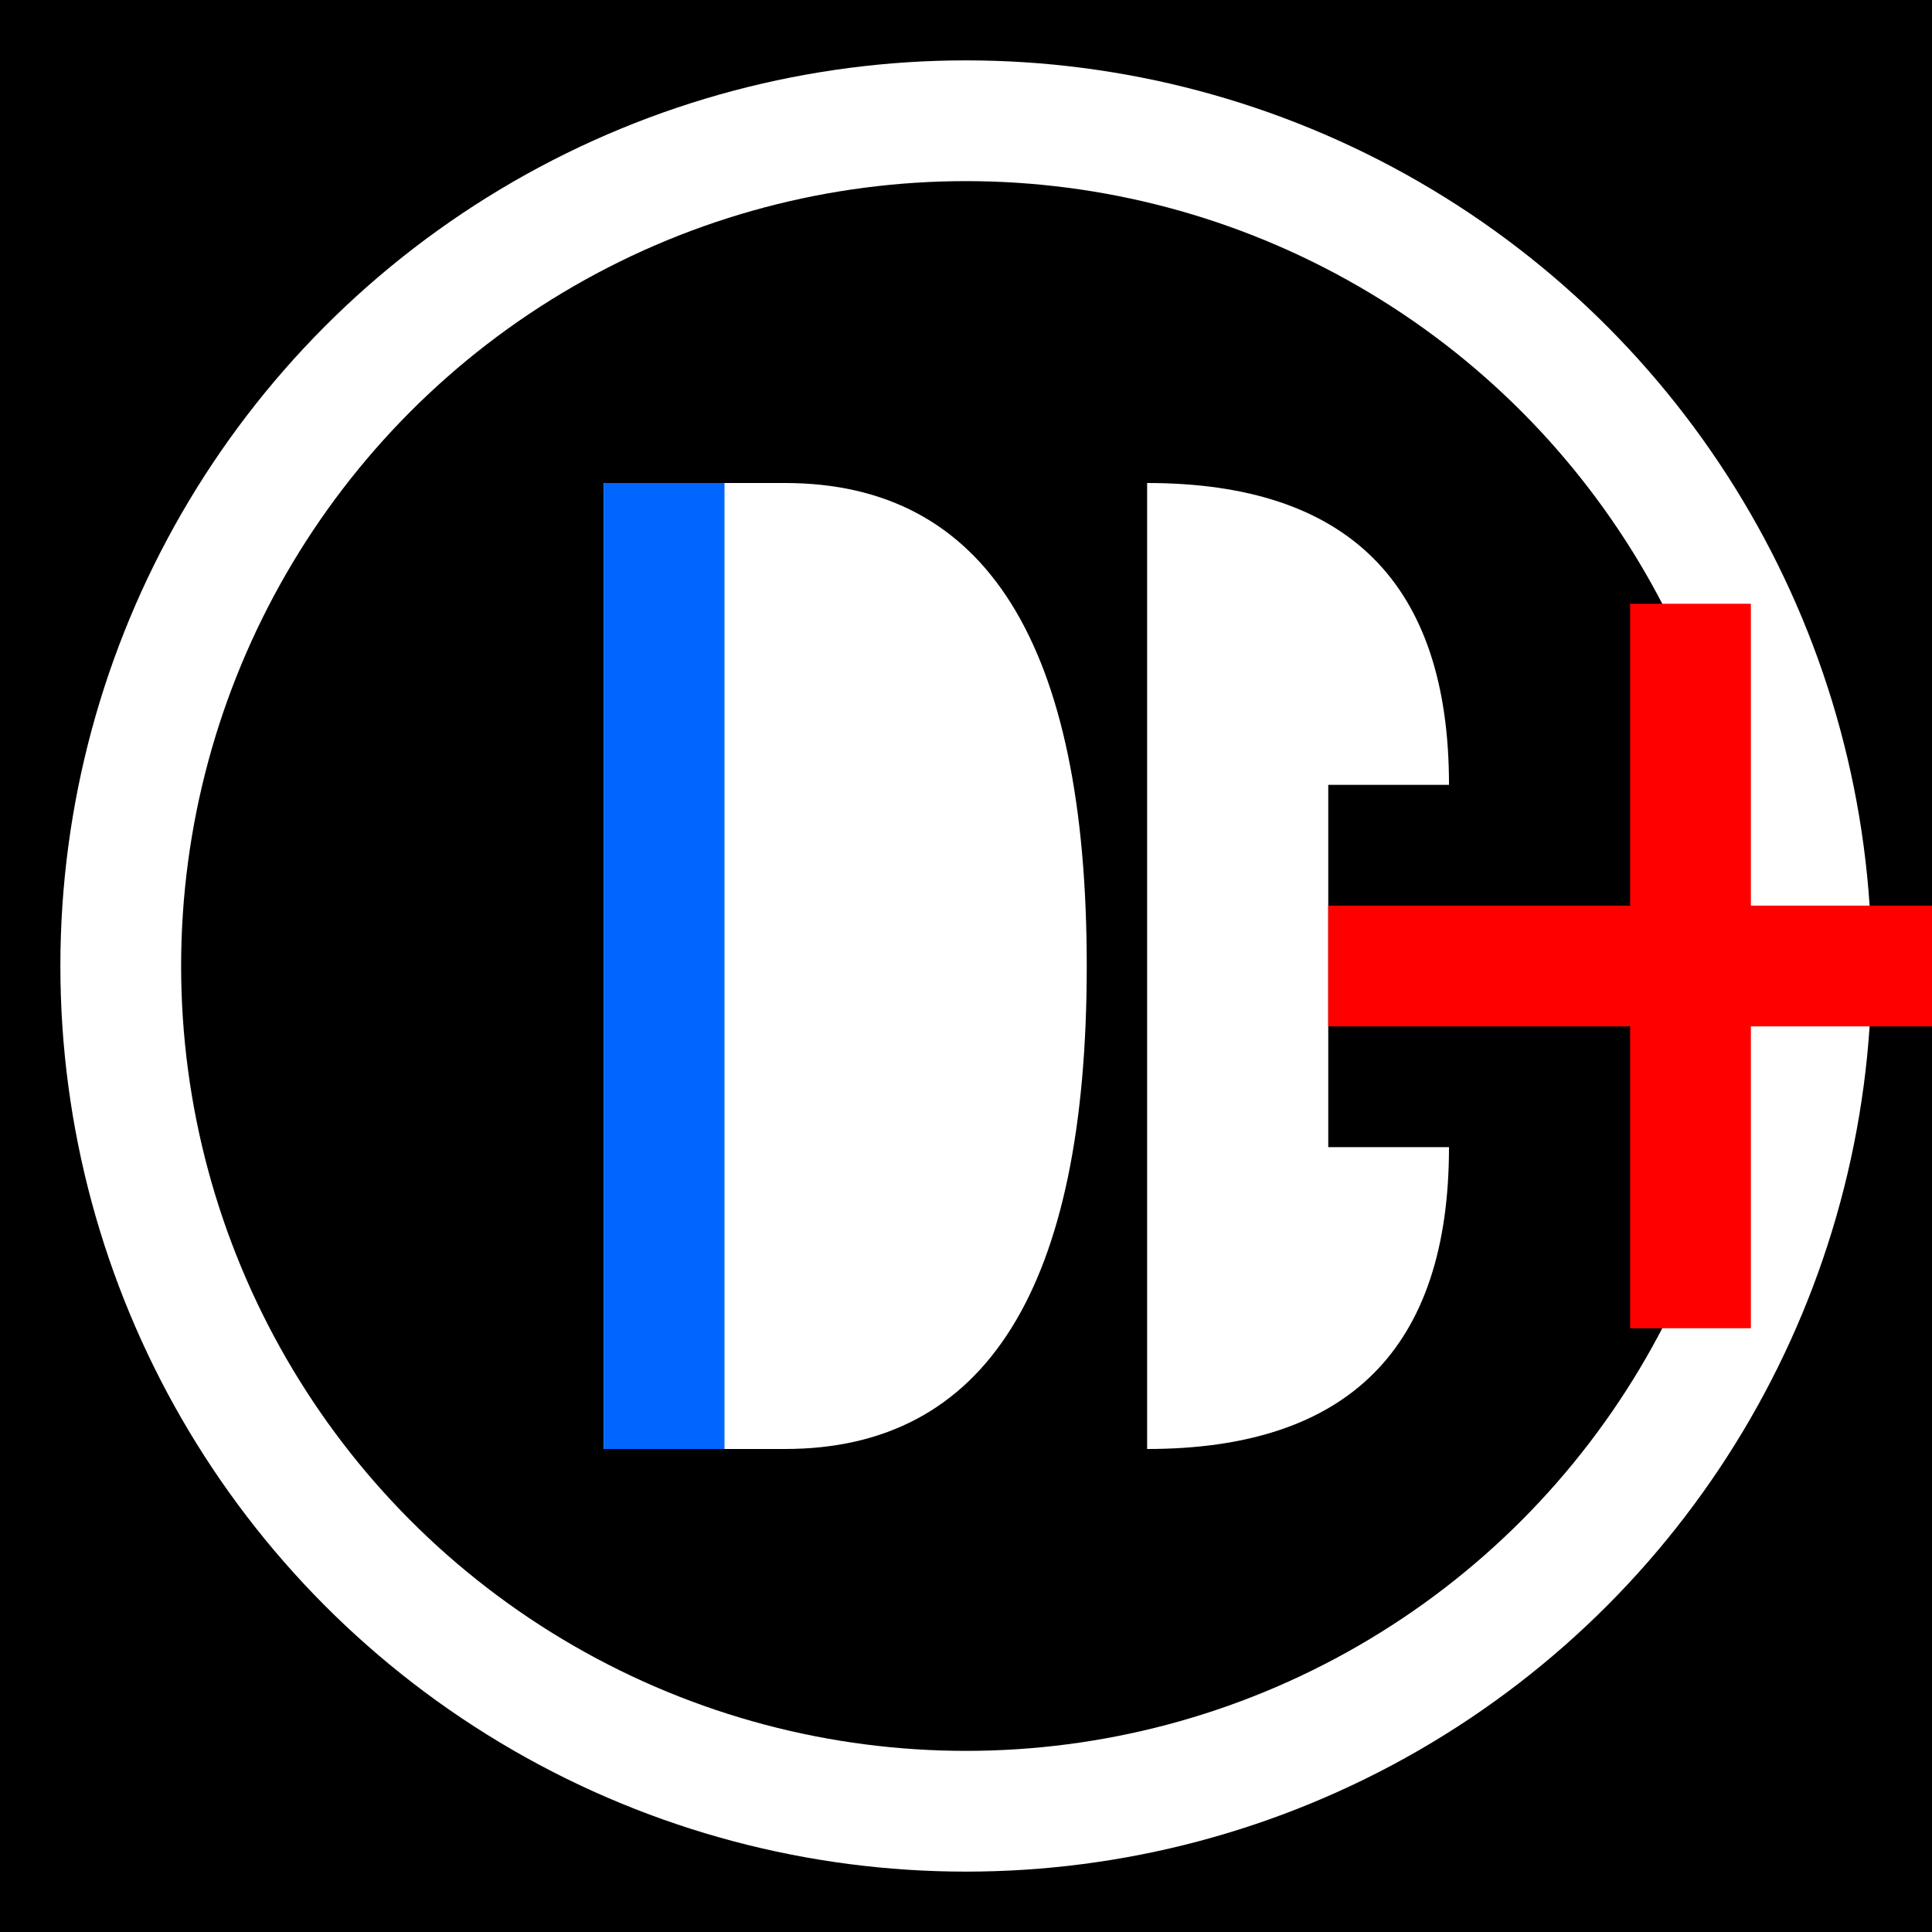<svg width="32" height="32" viewBox="0 0 32 32" xmlns="http://www.w3.org/2000/svg">
  <!-- Background -->
  <rect width="32" height="32" fill="#000000"/>
  
  <!-- Background circle -->
  <circle cx="16" cy="16" r="14" fill="none" stroke="white" stroke-width="2"/>
  
  <!-- DC Letters -->
  <g transform="translate(16, 16)">
    <!-- Letter D with blue accent -->
    <path d="M-6,-8 L-6,8 L-3,8 Q2,8 2,0 Q2,-8 -3,-8 Z" fill="white"/>
    <!-- Blue accent on D -->
    <rect x="-6" y="-8" width="2" height="16" fill="#0066FF"/>
    
    <!-- Letter C -->
    <path d="M3,-8 Q8,-8 8,-3 L6,-3 Q6,-6 3,-6 Z M3,8 Q8,8 8,3 L6,3 Q6,6 3,6 Z M3,-6 L3,6 Q6,6 6,3 L6,-3 Q6,-6 3,-6 Z" fill="white"/>
  </g>
  
  <!-- Red plus sign -->
  <g transform="translate(28, 16)">
    <rect x="-1" y="-6" width="2" height="12" fill="#FF0000"/>
    <rect x="-6" y="-1" width="12" height="2" fill="#FF0000"/>
  </g>
</svg>
